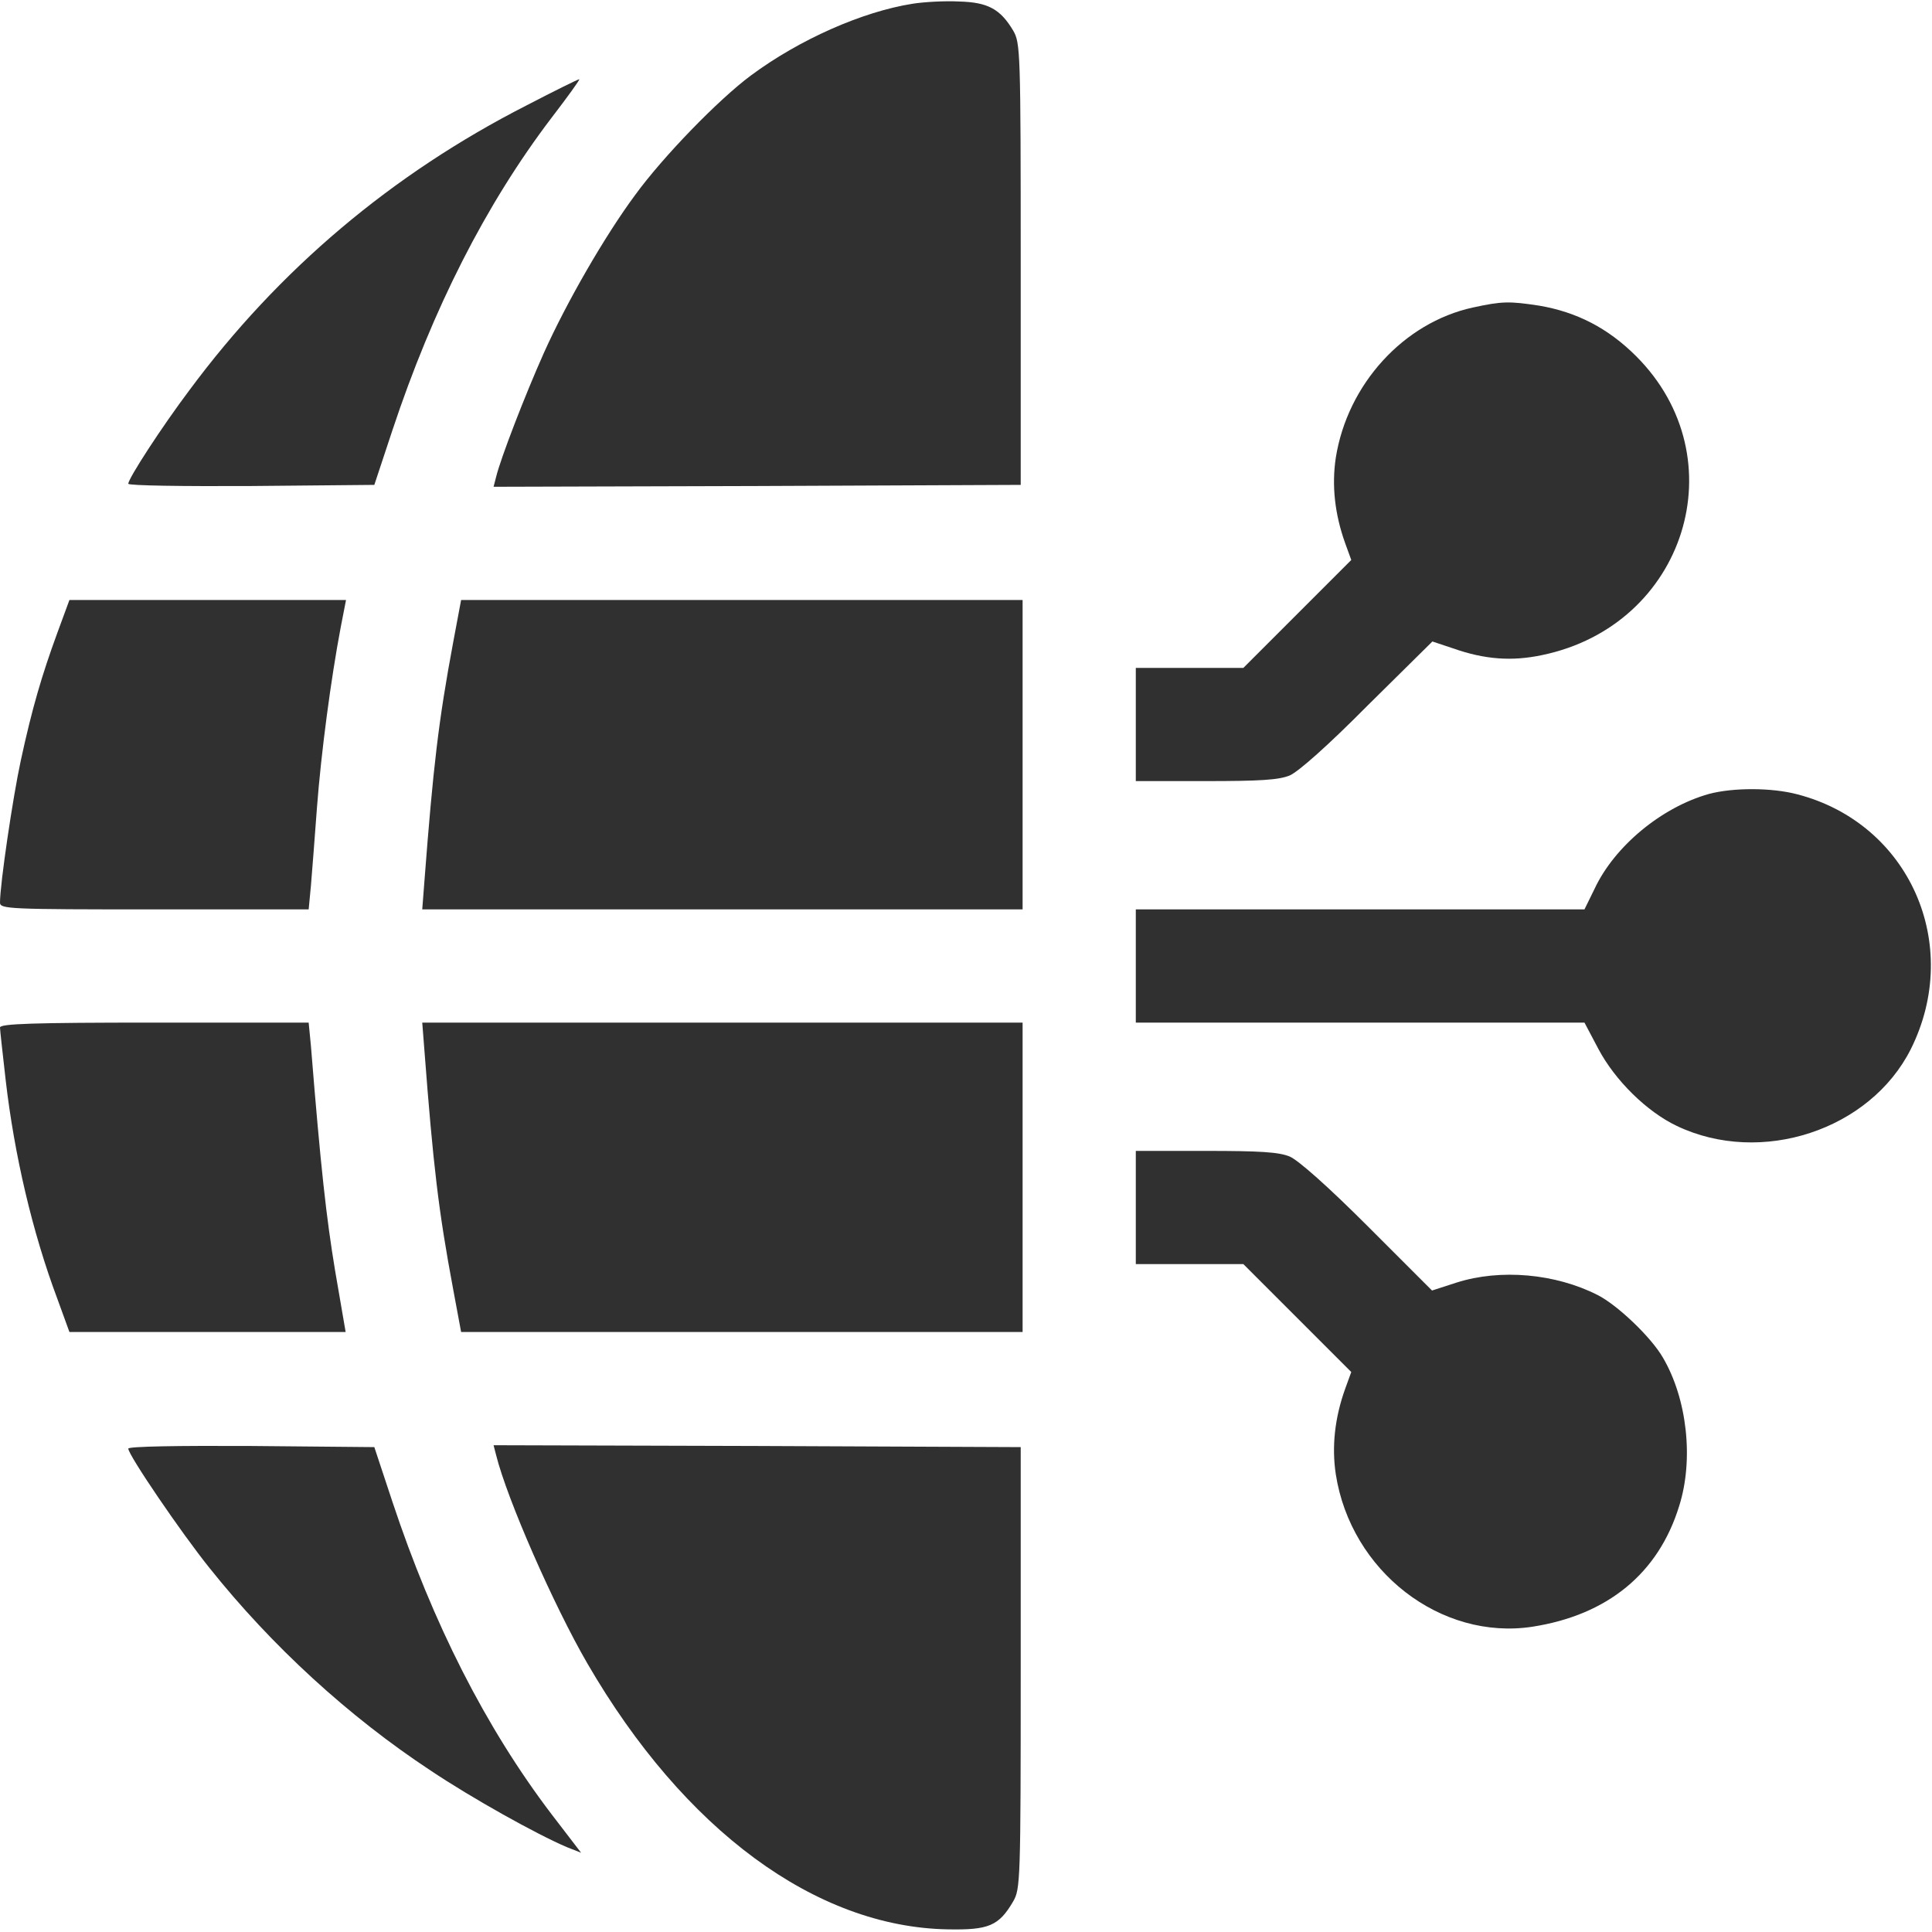 <?xml version="1.0" encoding="UTF-8" standalone="no"?> <svg xmlns="http://www.w3.org/2000/svg" version="1.0" width="512pt" height="512pt" viewBox="0 0 512 512" preserveAspectRatio="xMidYMid meet"><g transform="translate(0,512) scale(0.1,-0.1)" fill="#303030" stroke="none"><path d="M2418 5110 c-133 -21 -300 -95 -428 -190 -85 -63 -232 -214 -307 -317 -80 -108 -182 -285 -242 -419 -50 -112 -114 -278 -126 -327 l-7 -27 698 2 699 3 0 585 c0 567 -1 586 -20 619 -34 57 -67 75 -143 77 -37 2 -93 -1 -124 -6z"></path><path d="M1396 4841 c-357 -182 -657 -435 -894 -755 -73 -97 -162 -234 -162 -248 0 -5 147 -7 326 -6 l326 3 48 145 c107 322 247 598 421 827 43 56 77 103 74 103 -3 0 -66 -31 -139 -69z"></path><path d="M3903 4305 c-183 -40 -332 -203 -363 -398 -11 -73 -3 -149 25 -227 l16 -44 -143 -143 -143 -143 -142 0 -143 0 0 -150 0 -150 185 0 c144 0 194 3 223 15 23 10 101 79 207 186 l171 169 54 -18 c85 -30 157 -35 237 -18 380 79 519 522 249 792 -74 74 -157 117 -257 134 -79 12 -98 12 -176 -5z"></path><path d="M152 3443 c-41 -112 -67 -200 -97 -339 -21 -97 -55 -327 -55 -376 0 -17 24 -18 409 -18 l409 0 6 63 c3 34 10 127 16 207 11 145 37 341 63 478 l14 72 -366 0 -367 0 -32 -87z"></path><path d="M1201 3418 c-39 -209 -53 -330 -76 -630 l-6 -78 796 0 795 0 0 410 0 410 -744 0 -744 0 -21 -112z"></path><path d="M4529 3016 c-125 -35 -250 -138 -303 -251 l-27 -55 -594 0 -595 0 0 -150 0 -150 594 0 595 0 37 -70 c44 -83 128 -166 208 -204 223 -106 512 -11 620 204 138 277 -4 598 -301 675 -68 18 -170 18 -234 1z"></path><path d="M0 2397 c0 -6 7 -69 15 -139 23 -199 71 -404 137 -580 l32 -88 366 0 366 0 -28 163 c-23 139 -38 271 -64 595 l-6 62 -409 0 c-322 0 -409 -3 -409 -13z"></path><path d="M1125 2333 c23 -301 37 -422 76 -630 l21 -113 744 0 744 0 0 410 0 410 -795 0 -796 0 6 -77z"></path><path d="M3010 1920 l0 -150 143 0 142 0 143 -143 143 -143 -16 -44 c-28 -78 -36 -154 -25 -227 40 -257 278 -441 521 -404 199 31 334 141 389 320 39 123 21 284 -43 393 -31 54 -120 139 -173 166 -112 57 -258 70 -374 33 l-65 -21 -170 170 c-106 106 -184 175 -207 185 -29 12 -79 15 -223 15 l-185 0 0 -150z"></path><path d="M340 1281 c0 -17 141 -224 215 -316 165 -207 369 -394 586 -537 109 -73 281 -169 361 -203 l38 -15 -79 103 c-174 229 -314 505 -421 827 l-48 145 -326 3 c-193 1 -326 -1 -326 -7z"></path><path d="M1315 1263 c29 -116 152 -397 242 -552 256 -441 605 -698 955 -704 108 -2 135 9 173 74 19 33 20 52 20 619 l0 585 -699 3 -698 2 7 -27z"></path></g></svg> 